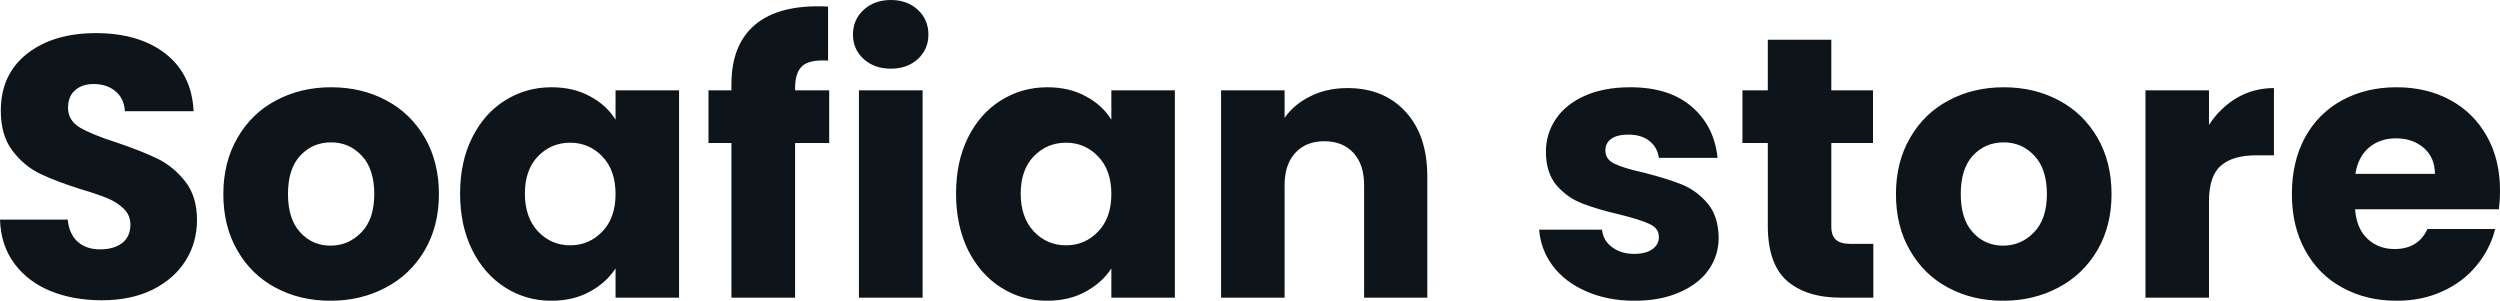 <svg fill="#0d141a" viewBox="0 0 154.698 18.607" height="100%" width="100%" xmlns="http://www.w3.org/2000/svg"><path preserveAspectRatio="none" d="M6.30 18.58Q4.53 18.58 3.13 18.01Q1.72 17.43 0.89 16.31Q0.05 15.18 0 13.59L0 13.59L4.19 13.59Q4.28 14.49 4.81 14.96Q5.34 15.43 6.19 15.43L6.19 15.43Q7.06 15.43 7.57 15.03Q8.07 14.63 8.07 13.91L8.07 13.91Q8.07 13.32 7.67 12.93Q7.27 12.53 6.68 12.28Q6.09 12.03 5.01 11.71L5.01 11.71Q3.45 11.22 2.46 10.74Q1.47 10.26 0.76 9.31Q0.05 8.37 0.05 6.85L0.05 6.85Q0.05 4.60 1.68 3.32Q3.31 2.05 5.93 2.05L5.93 2.05Q8.60 2.05 10.24 3.32Q11.87 4.60 11.98 6.88L11.98 6.88L7.73 6.88Q7.68 6.09 7.15 5.65Q6.62 5.20 5.80 5.20L5.80 5.20Q5.08 5.20 4.65 5.58Q4.21 5.96 4.21 6.67L4.21 6.67Q4.21 7.45 4.94 7.89Q5.68 8.33 7.25 8.83L7.25 8.83Q8.81 9.36 9.79 9.84Q10.76 10.33 11.48 11.25Q12.19 12.17 12.19 13.62L12.19 13.62Q12.19 15.00 11.49 16.12Q10.79 17.25 9.45 17.92Q8.12 18.58 6.30 18.58L6.30 18.58ZM20.45 18.61Q18.56 18.61 17.05 17.80Q15.55 17.00 14.69 15.50Q13.82 14.01 13.82 12.01L13.82 12.01Q13.82 10.03 14.70 8.52Q15.57 7.01 17.09 6.21Q18.61 5.40 20.49 5.40L20.49 5.40Q22.38 5.40 23.90 6.21Q25.41 7.01 26.29 8.52Q27.16 10.03 27.16 12.01L27.16 12.01Q27.16 13.98 26.28 15.49Q25.39 17.00 23.86 17.80Q22.33 18.61 20.45 18.61L20.45 18.61ZM20.45 15.20Q21.57 15.20 22.37 14.37Q23.16 13.55 23.16 12.01L23.16 12.01Q23.16 10.46 22.39 9.64Q21.62 8.81 20.49 8.81L20.49 8.81Q19.34 8.81 18.58 9.63Q17.82 10.44 17.82 12.01L17.82 12.01Q17.82 13.55 18.57 14.37Q19.32 15.20 20.45 15.20L20.45 15.20ZM28.47 11.98Q28.47 10.00 29.22 8.51Q29.97 7.01 31.26 6.21Q32.55 5.40 34.13 5.40L34.13 5.40Q35.49 5.40 36.51 5.96Q37.54 6.51 38.09 7.41L38.09 7.41L38.09 5.59L42.02 5.59L42.02 18.42L38.09 18.42L38.09 16.61Q37.51 17.50 36.49 18.05Q35.47 18.61 34.11 18.61L34.11 18.61Q32.55 18.61 31.26 17.79Q29.97 16.97 29.22 15.47Q28.47 13.96 28.47 11.98L28.47 11.98ZM38.09 12.01Q38.09 10.53 37.27 9.68Q36.45 8.83 35.28 8.83L35.28 8.83Q34.11 8.83 33.29 9.67Q32.48 10.51 32.48 11.98L32.48 11.98Q32.48 13.45 33.29 14.32Q34.11 15.18 35.28 15.18L35.28 15.18Q36.45 15.18 37.27 14.33Q38.09 13.48 38.09 12.01L38.09 12.01ZM51.31 5.59L51.31 8.85L49.20 8.85L49.20 18.42L45.26 18.42L45.26 8.85L43.84 8.85L43.84 5.59L45.26 5.59L45.26 5.22Q45.26 2.85 46.62 1.62Q47.98 0.39 50.60 0.39L50.60 0.39Q51.04 0.39 51.24 0.41L51.24 0.41L51.24 3.75Q50.12 3.68 49.66 4.07Q49.20 4.46 49.20 5.47L49.20 5.47L49.20 5.59L51.31 5.59ZM55.13 4.25Q54.10 4.25 53.44 3.65Q52.78 3.04 52.78 2.14L52.78 2.14Q52.78 1.22 53.44 0.61Q54.10 0 55.13 0L55.13 0Q56.14 0 56.80 0.61Q57.45 1.22 57.45 2.14L57.45 2.14Q57.45 3.04 56.80 3.65Q56.14 4.25 55.13 4.25L55.13 4.25ZM53.15 5.59L57.09 5.59L57.09 18.42L53.15 18.42L53.15 5.59ZM59.16 11.98Q59.16 10.00 59.90 8.51Q60.65 7.01 61.94 6.21Q63.23 5.40 64.81 5.40L64.81 5.40Q66.17 5.40 67.19 5.96Q68.22 6.51 68.77 7.41L68.77 7.41L68.77 5.59L72.70 5.59L72.70 18.42L68.77 18.42L68.77 16.61Q68.19 17.50 67.17 18.05Q66.15 18.61 64.79 18.61L64.79 18.61Q63.23 18.61 61.94 17.79Q60.65 16.97 59.90 15.47Q59.16 13.96 59.16 11.98L59.16 11.98ZM68.77 12.01Q68.77 10.53 67.95 9.68Q67.14 8.83 65.96 8.83L65.96 8.83Q64.79 8.83 63.97 9.67Q63.16 10.51 63.16 11.98L63.16 11.98Q63.16 13.45 63.97 14.32Q64.79 15.18 65.96 15.18L65.96 15.18Q67.14 15.18 67.95 14.33Q68.77 13.48 68.77 12.01L68.77 12.01ZM83.38 5.45Q85.63 5.45 86.97 6.91Q88.32 8.37 88.32 10.92L88.32 10.92L88.32 18.42L84.41 18.42L84.41 11.45Q84.41 10.17 83.74 9.45Q83.08 8.74 81.95 8.74L81.95 8.74Q80.82 8.74 80.16 9.45Q79.49 10.17 79.49 11.45L79.49 11.45L79.49 18.42L75.56 18.42L75.56 5.59L79.49 5.59L79.49 7.29Q80.09 6.44 81.10 5.95Q82.11 5.45 83.38 5.45L83.38 5.45ZM101.15 18.61Q99.48 18.61 98.16 18.03Q96.85 17.46 96.09 16.46Q95.34 15.46 95.24 14.21L95.24 14.21L99.13 14.21Q99.20 14.88 99.75 15.29Q100.30 15.71 101.11 15.71L101.11 15.71Q101.84 15.71 102.25 15.42Q102.65 15.13 102.65 14.67L102.65 14.67Q102.65 14.12 102.07 13.86Q101.50 13.59 100.21 13.27L100.21 13.27Q98.83 12.95 97.91 12.59Q96.99 12.24 96.32 11.47Q95.66 10.69 95.66 9.38L95.66 9.38Q95.66 8.28 96.27 7.37Q96.88 6.46 98.06 5.93Q99.25 5.40 100.88 5.40L100.88 5.40Q103.29 5.40 104.68 6.60Q106.08 7.80 106.28 9.77L106.28 9.77L102.65 9.77Q102.56 9.11 102.06 8.72Q101.57 8.33 100.76 8.33L100.76 8.33Q100.07 8.33 99.70 8.59Q99.34 8.85 99.34 9.31L99.34 9.31Q99.34 9.87 99.92 10.14Q100.51 10.42 101.75 10.69L101.75 10.69Q103.18 11.06 104.08 11.42Q104.97 11.78 105.65 12.57Q106.33 13.36 106.35 14.70L106.35 14.70Q106.35 15.82 105.72 16.71Q105.09 17.59 103.90 18.10Q102.72 18.61 101.15 18.61L101.15 18.61ZM114.52 15.09L115.92 15.09L115.92 18.42L113.92 18.42Q111.78 18.42 110.58 17.38Q109.39 16.33 109.39 13.96L109.39 13.96L109.39 8.85L107.82 8.85L107.82 5.59L109.39 5.59L109.39 2.46L113.32 2.46L113.32 5.59L115.90 5.59L115.90 8.85L113.32 8.85L113.32 14.01Q113.32 14.58 113.60 14.83Q113.87 15.09 114.52 15.09L114.52 15.09ZM123.95 18.61Q122.06 18.61 120.55 17.80Q119.05 17.00 118.19 15.50Q117.32 14.01 117.32 12.01L117.32 12.01Q117.32 10.03 118.20 8.52Q119.07 7.01 120.59 6.21Q122.11 5.40 123.99 5.40L123.99 5.40Q125.88 5.40 127.40 6.21Q128.91 7.01 129.79 8.52Q130.66 10.03 130.66 12.01L130.66 12.01Q130.66 13.98 129.78 15.49Q128.89 17.00 127.36 17.80Q125.83 18.61 123.95 18.61L123.95 18.61ZM123.95 15.20Q125.07 15.20 125.87 14.37Q126.66 13.55 126.66 12.01L126.66 12.01Q126.66 10.46 125.89 9.64Q125.12 8.81 123.99 8.81L123.99 8.81Q122.84 8.81 122.08 9.63Q121.33 10.44 121.33 12.01L121.33 12.01Q121.33 13.55 122.07 14.37Q122.82 15.20 123.95 15.20L123.95 15.20ZM136.69 7.73Q137.38 6.67 138.41 6.06Q139.45 5.45 140.71 5.45L140.71 5.45L140.71 9.61L139.63 9.61Q138.16 9.61 137.43 10.25Q136.69 10.88 136.69 12.47L136.69 12.47L136.69 18.42L132.76 18.42L132.76 5.59L136.69 5.59L136.69 7.73ZM154.70 11.80Q154.70 12.35 154.63 12.95L154.63 12.95L145.73 12.95Q145.82 14.14 146.50 14.78Q147.18 15.41 148.17 15.41L148.17 15.41Q149.64 15.41 150.21 14.17L150.21 14.17L154.40 14.17Q154.08 15.43 153.24 16.44Q152.40 17.46 151.13 18.03Q149.87 18.61 148.30 18.61L148.30 18.61Q146.42 18.61 144.95 17.80Q143.47 17.00 142.65 15.50Q141.82 14.01 141.82 12.01L141.82 12.01Q141.82 10.00 142.63 8.51Q143.45 7.01 144.92 6.21Q146.40 5.40 148.30 5.40L148.30 5.40Q150.17 5.40 151.62 6.19Q153.06 6.97 153.88 8.42Q154.70 9.87 154.70 11.80L154.70 11.80ZM145.75 10.76L150.67 10.76Q150.67 9.75 149.98 9.15Q149.29 8.56 148.26 8.56L148.26 8.56Q147.27 8.56 146.59 9.13Q145.91 9.71 145.75 10.76L145.75 10.76Z"></path></svg>